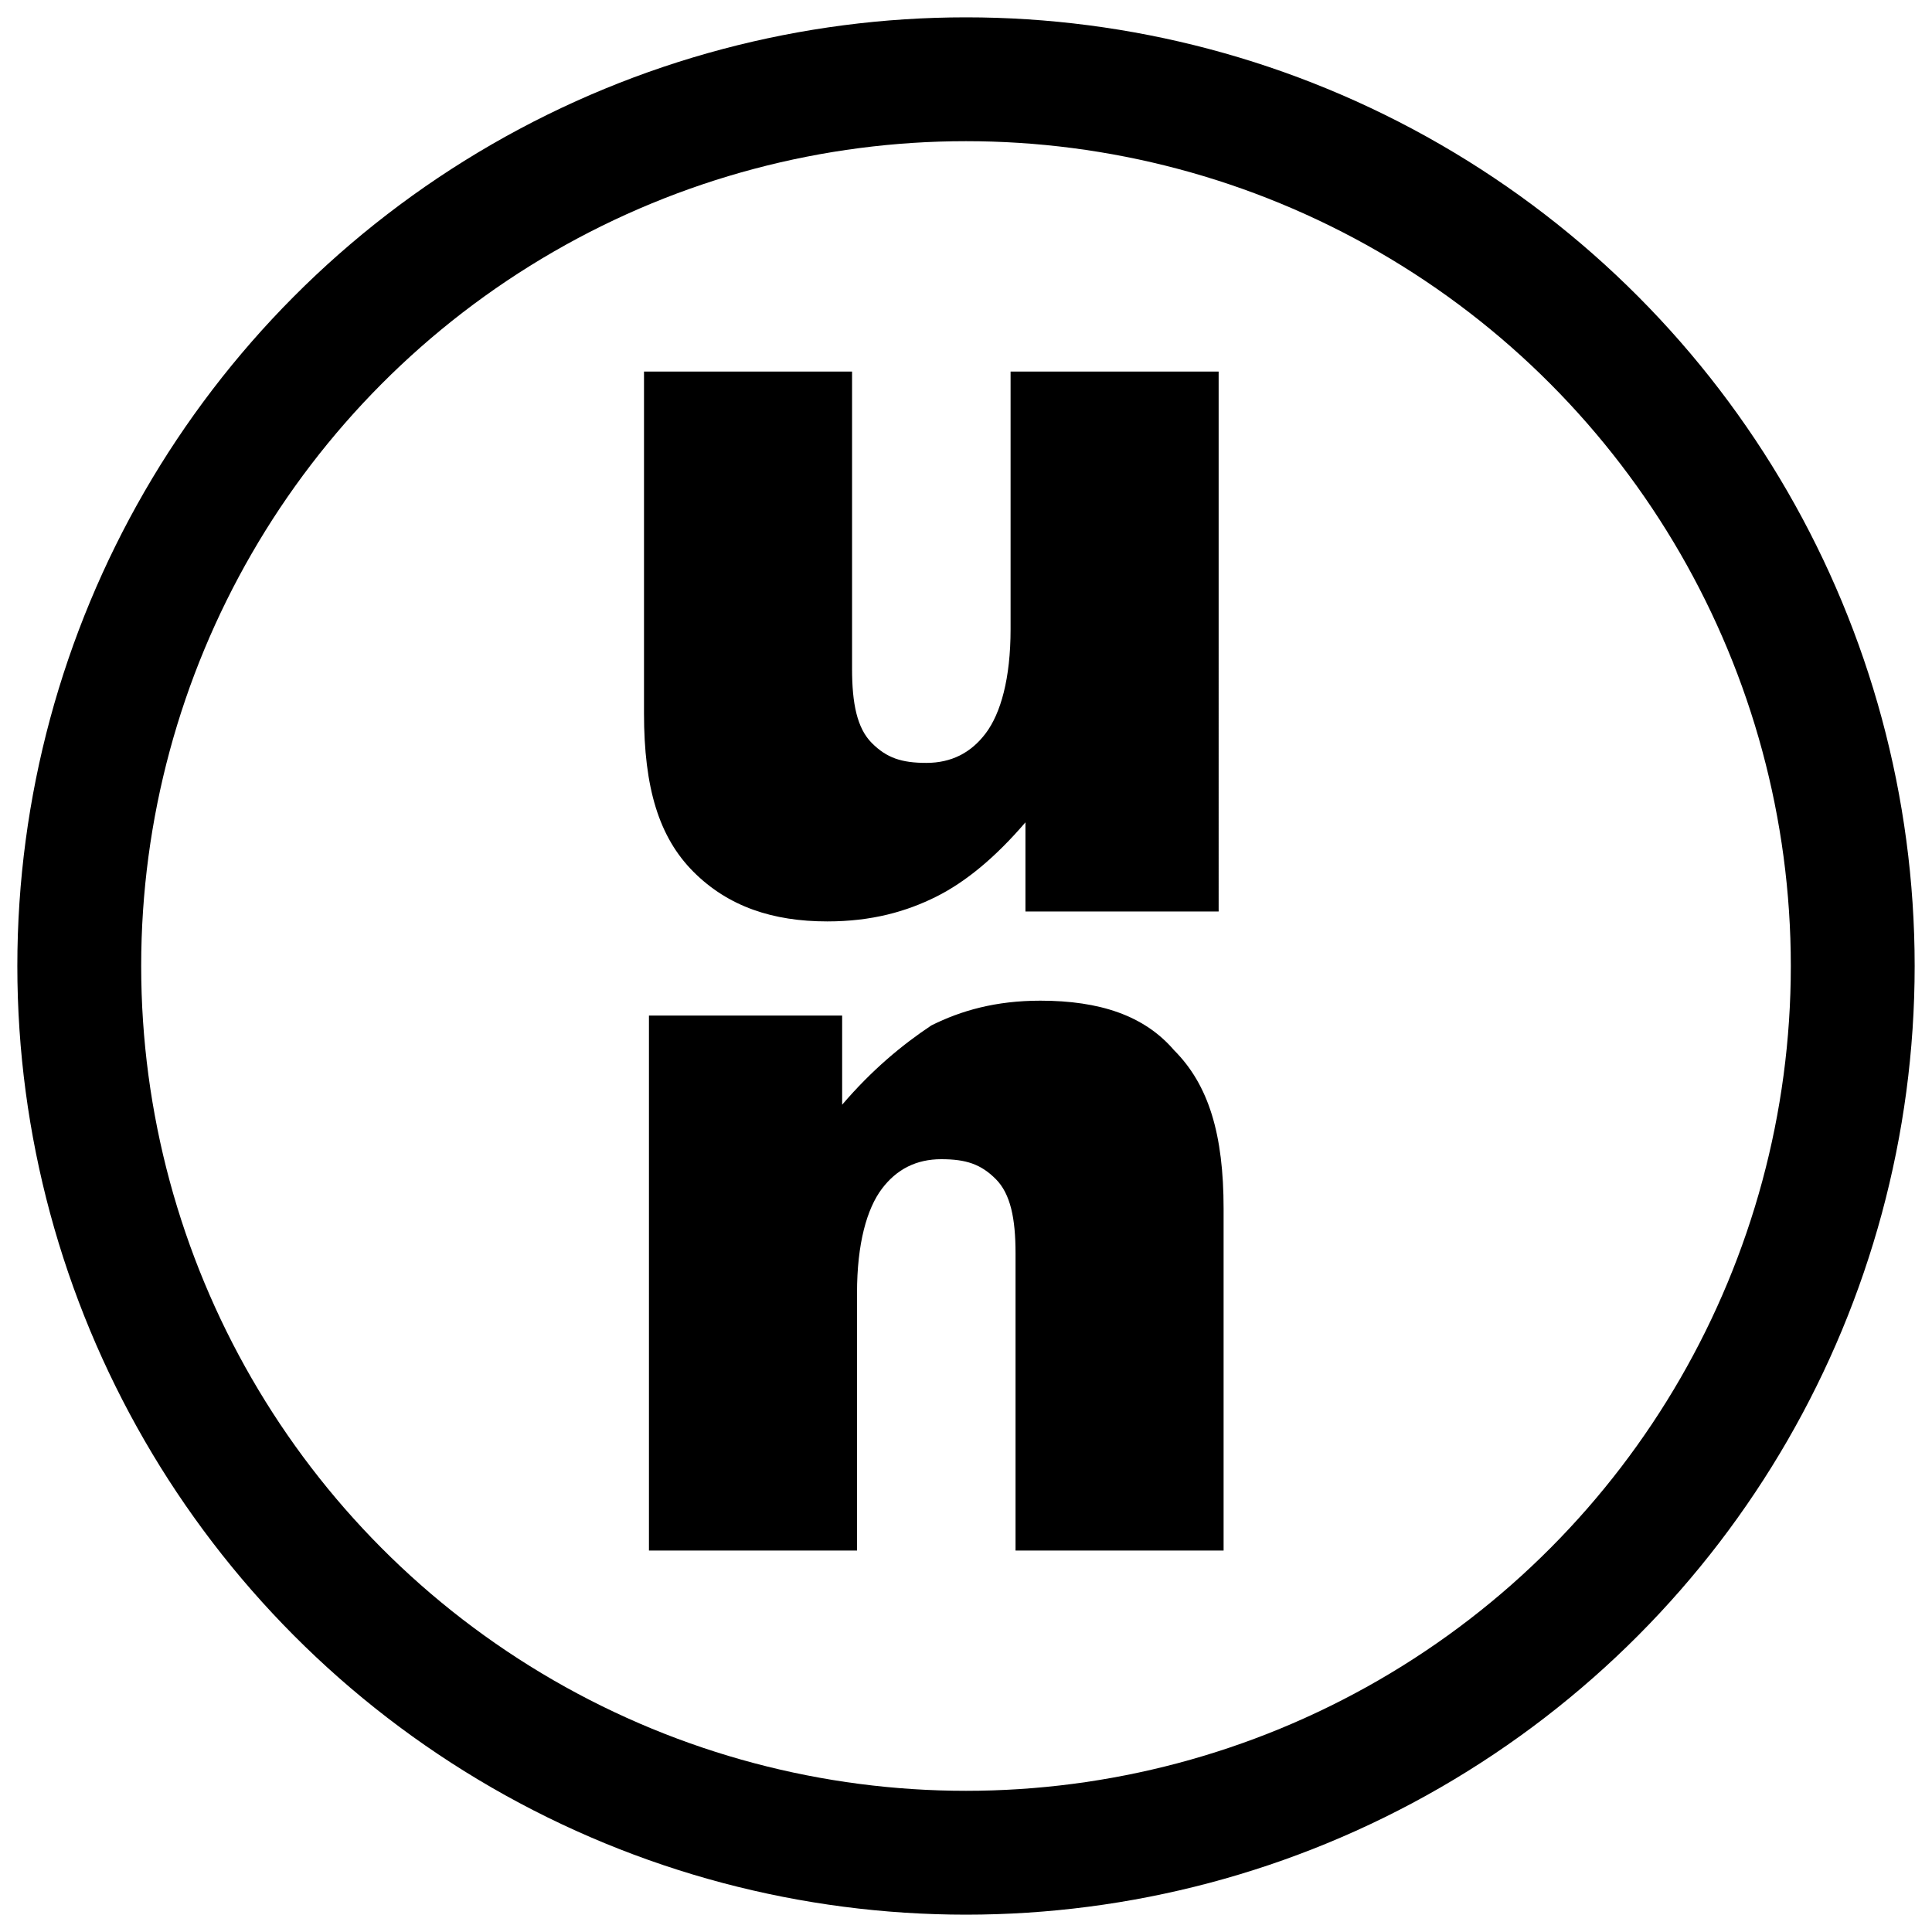<?xml version="1.0" encoding="utf-8"?>
<!-- Generator: Adobe Illustrator 24.0.1, SVG Export Plug-In . SVG Version: 6.00 Build 0)  -->
<svg version="1.1" id="Livello_1" xmlns="http://www.w3.org/2000/svg" xmlns:xlink="http://www.w3.org/1999/xlink" x="0px" y="0px"
	 viewBox="3.0 3.1 39 39" style="enable-background:new 0 0 45 45;" xml:space="preserve">
<style type="text/css">
	.st0{fill:none;stroke:#000000;stroke-width:2.5;stroke-miterlimit:10;}
	.st1{fill:#000000;}
</style>
<g>
	<circle class="st0" cx="22.5" cy="22.6" r="17.9"/>
	<g>
		<path class="st1" d="M27.6,21.5h-3.9v-1.8c-0.6,0.7-1.2,1.2-1.8,1.5s-1.3,0.5-2.2,0.5c-1.1,0-2-0.3-2.7-1c-0.7-0.7-1-1.7-1-3.2
			v-6.9h4.2v6c0,0.7,0.1,1.2,0.4,1.5s0.6,0.4,1.1,0.4c0.5,0,0.9-0.2,1.2-0.6c0.3-0.4,0.5-1.1,0.5-2.1v-5.2h4.2V21.5z"/>
		<path class="st1" d="M16.1,23.6H20v1.8c0.6-0.7,1.2-1.2,1.8-1.6c0.6-0.3,1.3-0.5,2.2-0.5c1.2,0,2.1,0.3,2.7,1c0.7,0.7,1,1.7,1,3.2
			v6.9h-4.2v-6c0-0.7-0.1-1.2-0.4-1.5c-0.3-0.3-0.6-0.4-1.1-0.4c-0.5,0-0.9,0.2-1.2,0.6c-0.3,0.4-0.5,1.1-0.5,2.1v5.2h-4.2V23.6z"/>
	</g>
</g>
</svg>
